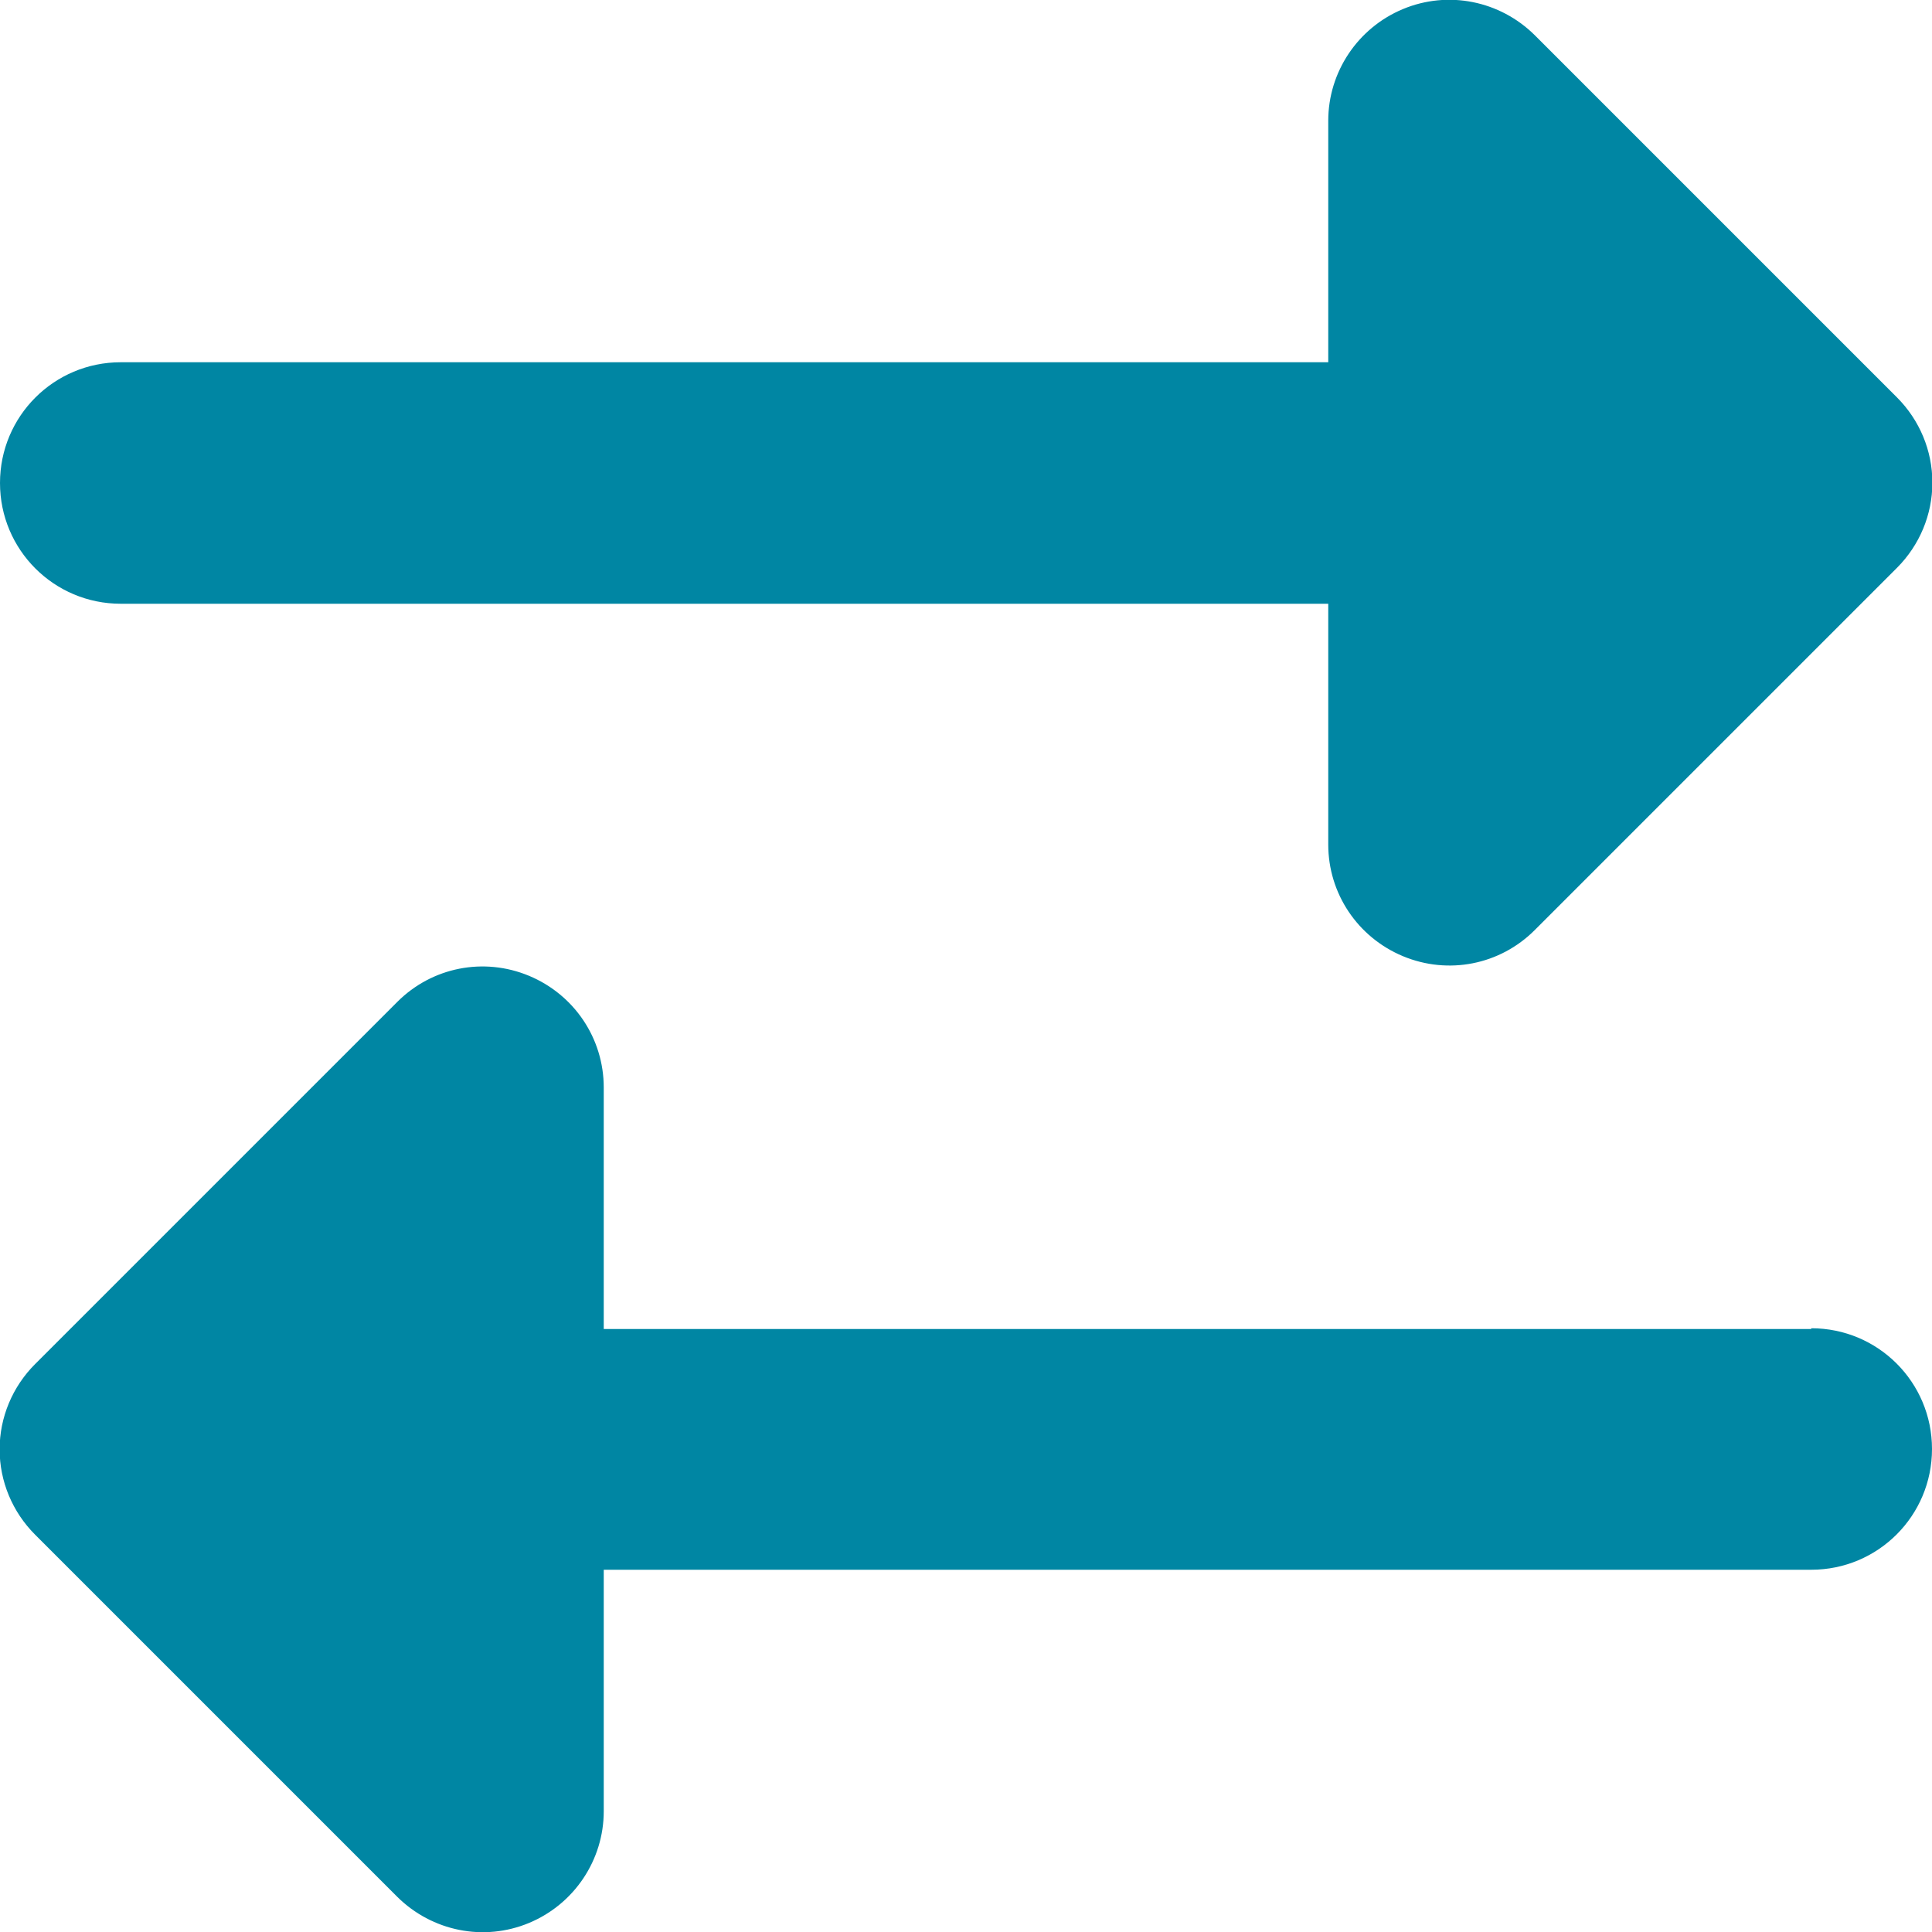 <?xml version="1.0" encoding="UTF-8"?> <svg xmlns="http://www.w3.org/2000/svg" width="512" height="512" viewBox="0 0 512 512" fill="none"><g clip-path="url(#clip0_6980_30644)"><path d="M32 96H352V32C352 19.1 359.8 7.4 371.8 2.4C383.8 -2.6 397.5 0.2 406.7 9.3L502.7 105.3C508.7 111.3 512.1 119.4 512.1 127.9C512.1 136.4 508.7 144.5 502.7 150.5L406.7 246.5C397.5 255.7 383.8 258.4 371.8 253.4C359.8 248.4 352 236.8 352 223.8V160H32C14.3 160 2.44156e-05 145.7 2.44156e-05 128C2.44156e-05 110.3 14.3 96 32 96ZM480 352C497.7 352 512 366.3 512 384C512 401.7 497.7 416 480 416H160V480C160 492.9 152.2 504.6 140.2 509.6C128.2 514.6 114.5 511.8 105.3 502.7L9.3 406.7C3.3 400.7 -0.1 392.6 -0.1 384.1C-0.1 375.6 3.3 367.5 9.3 361.5L105.3 265.5C114.5 256.3 128.2 253.6 140.2 258.6C152.2 263.6 160 275.2 160 288.2V352.2H480V352Z" fill="#0086A3"></path></g><defs><clipPath id="clip0_6980_30644"><rect width="512" height="512" fill="white"></rect></clipPath></defs></svg> 